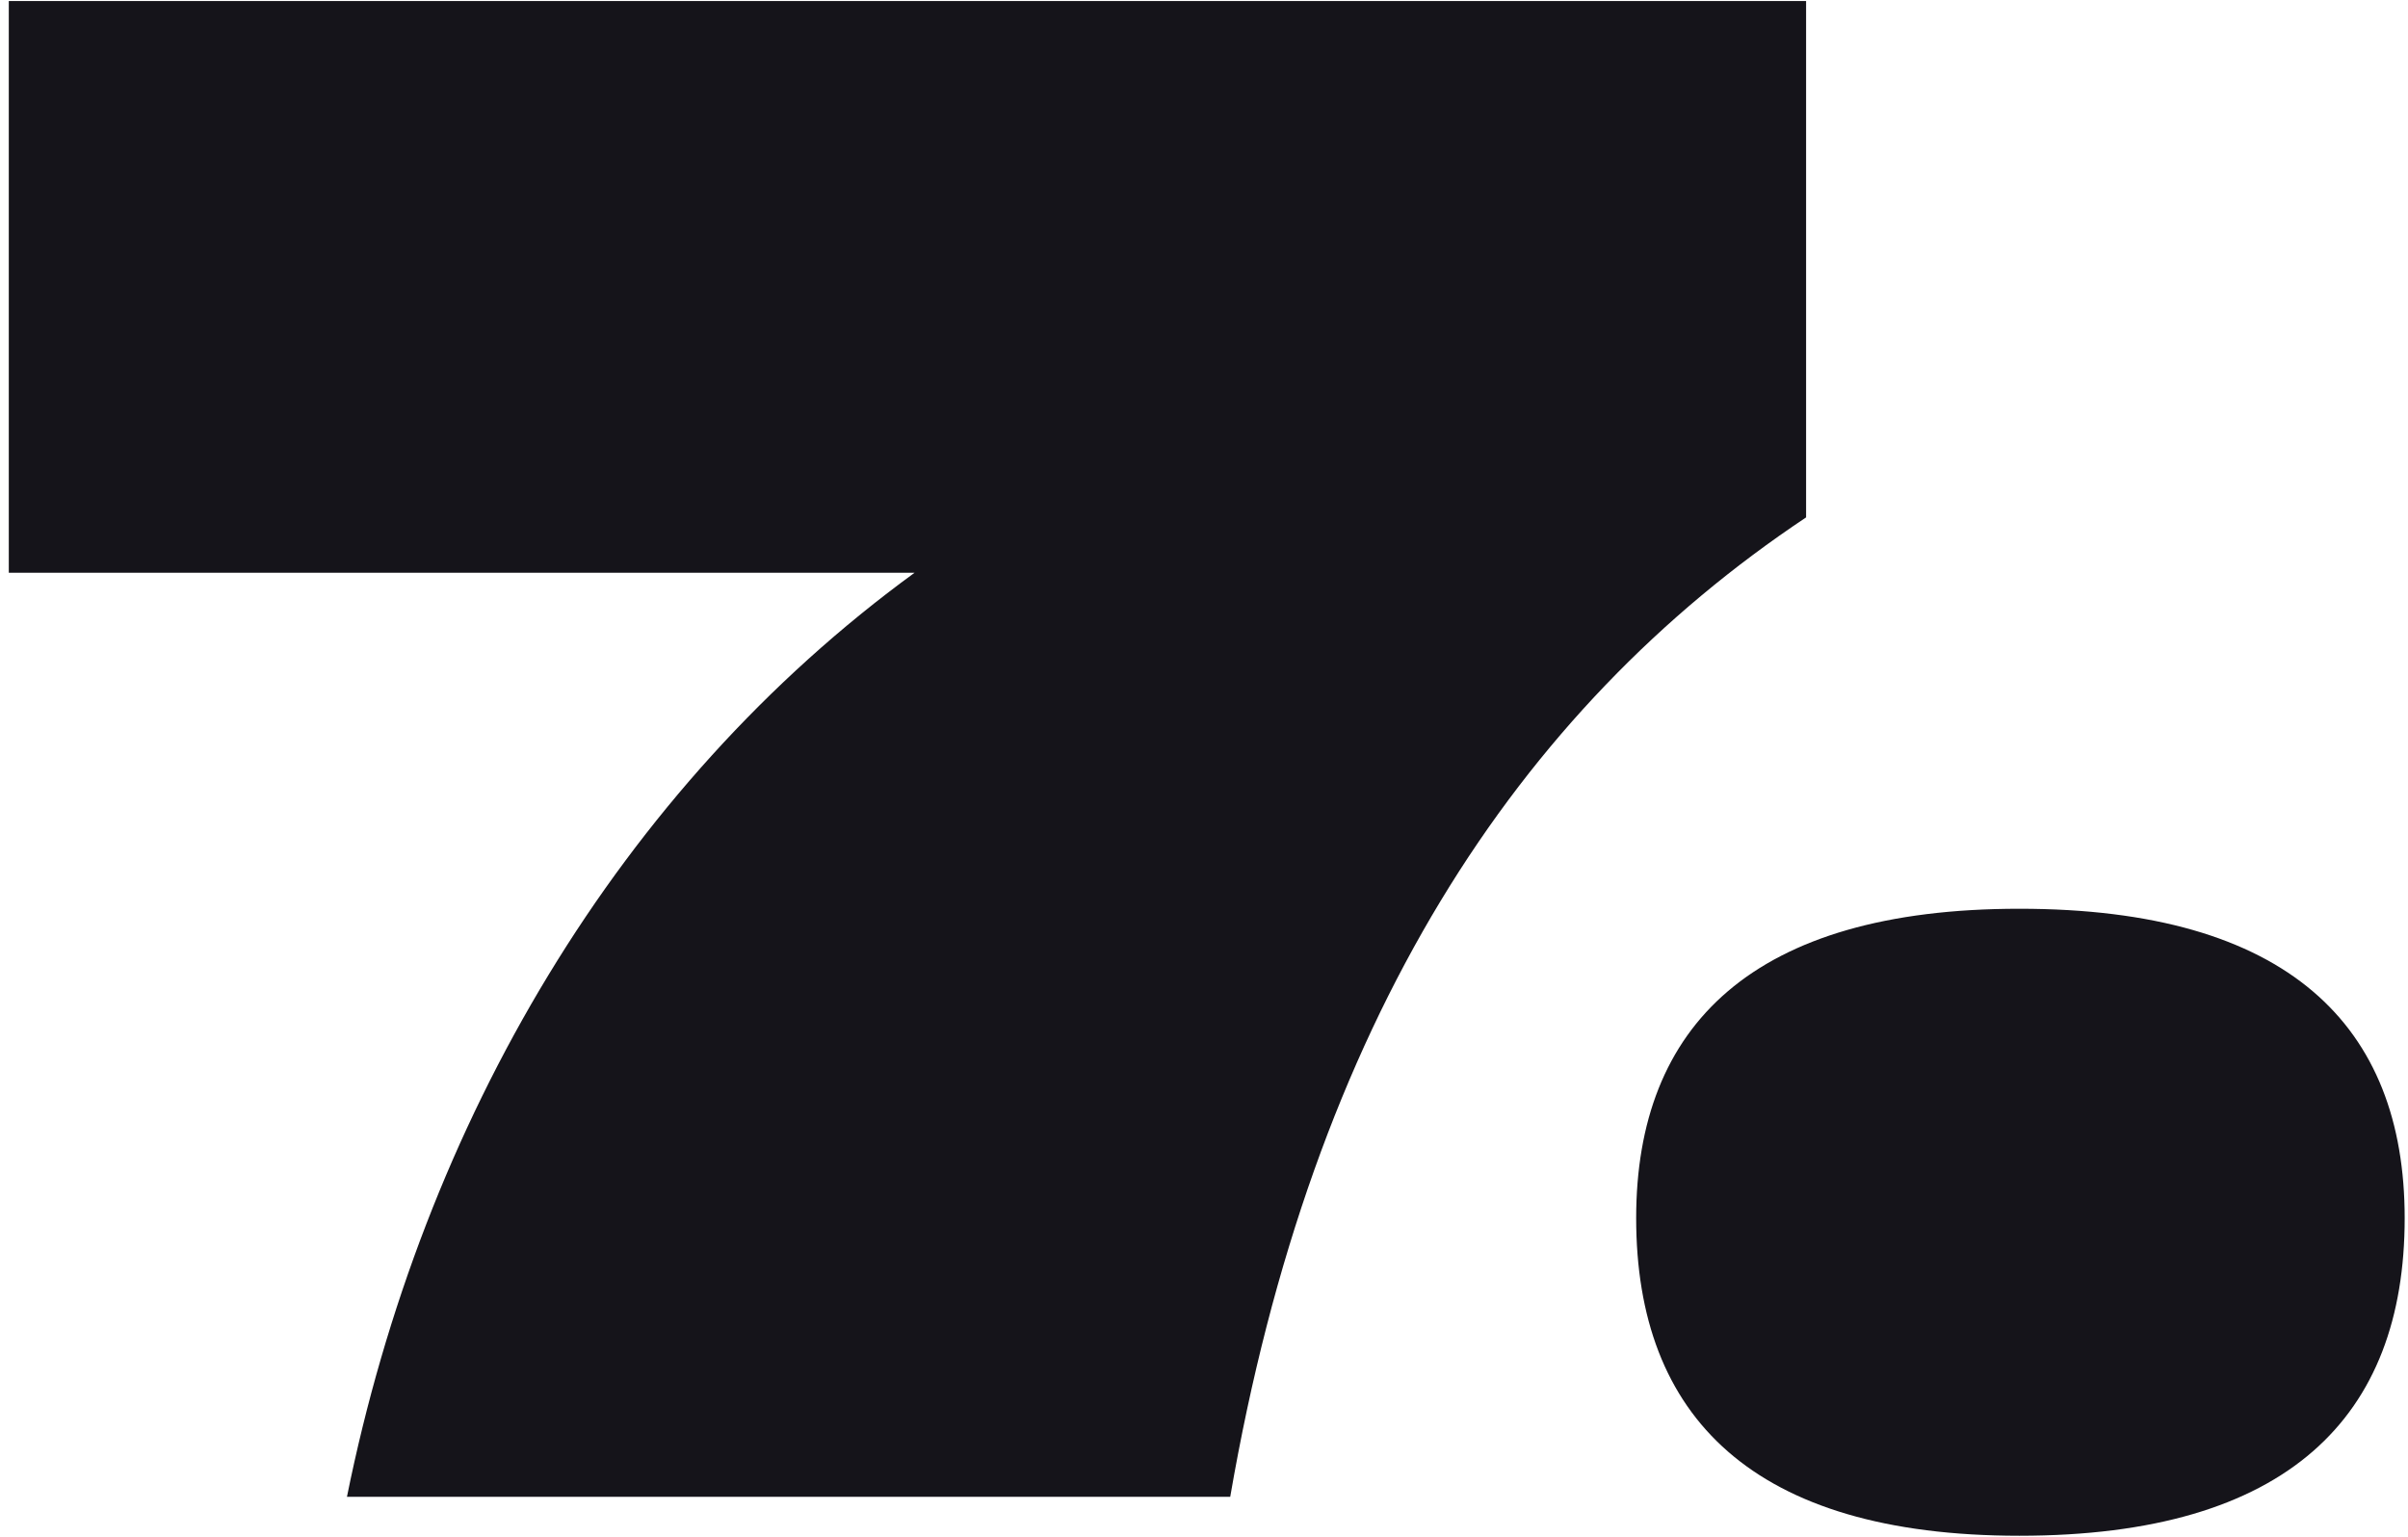 <?xml version="1.0" encoding="UTF-8"?> <svg xmlns="http://www.w3.org/2000/svg" width="235" height="150" viewBox="0 0 235 150" fill="none"> <path d="M0.859 55.902H89.259C60.459 76.902 41.259 109.502 33.859 146.102H120.059C128.059 99.702 148.059 69.302 176.259 50.502V0.102H0.859V55.902ZM234.676 118.902C234.676 138.302 223.276 149.902 197.076 149.902C171.076 149.902 159.676 138.302 159.676 118.902C159.676 100.102 171.076 88.702 197.076 88.702C223.276 88.702 234.676 100.102 234.676 118.902Z" fill="#15141A"></path> </svg> 